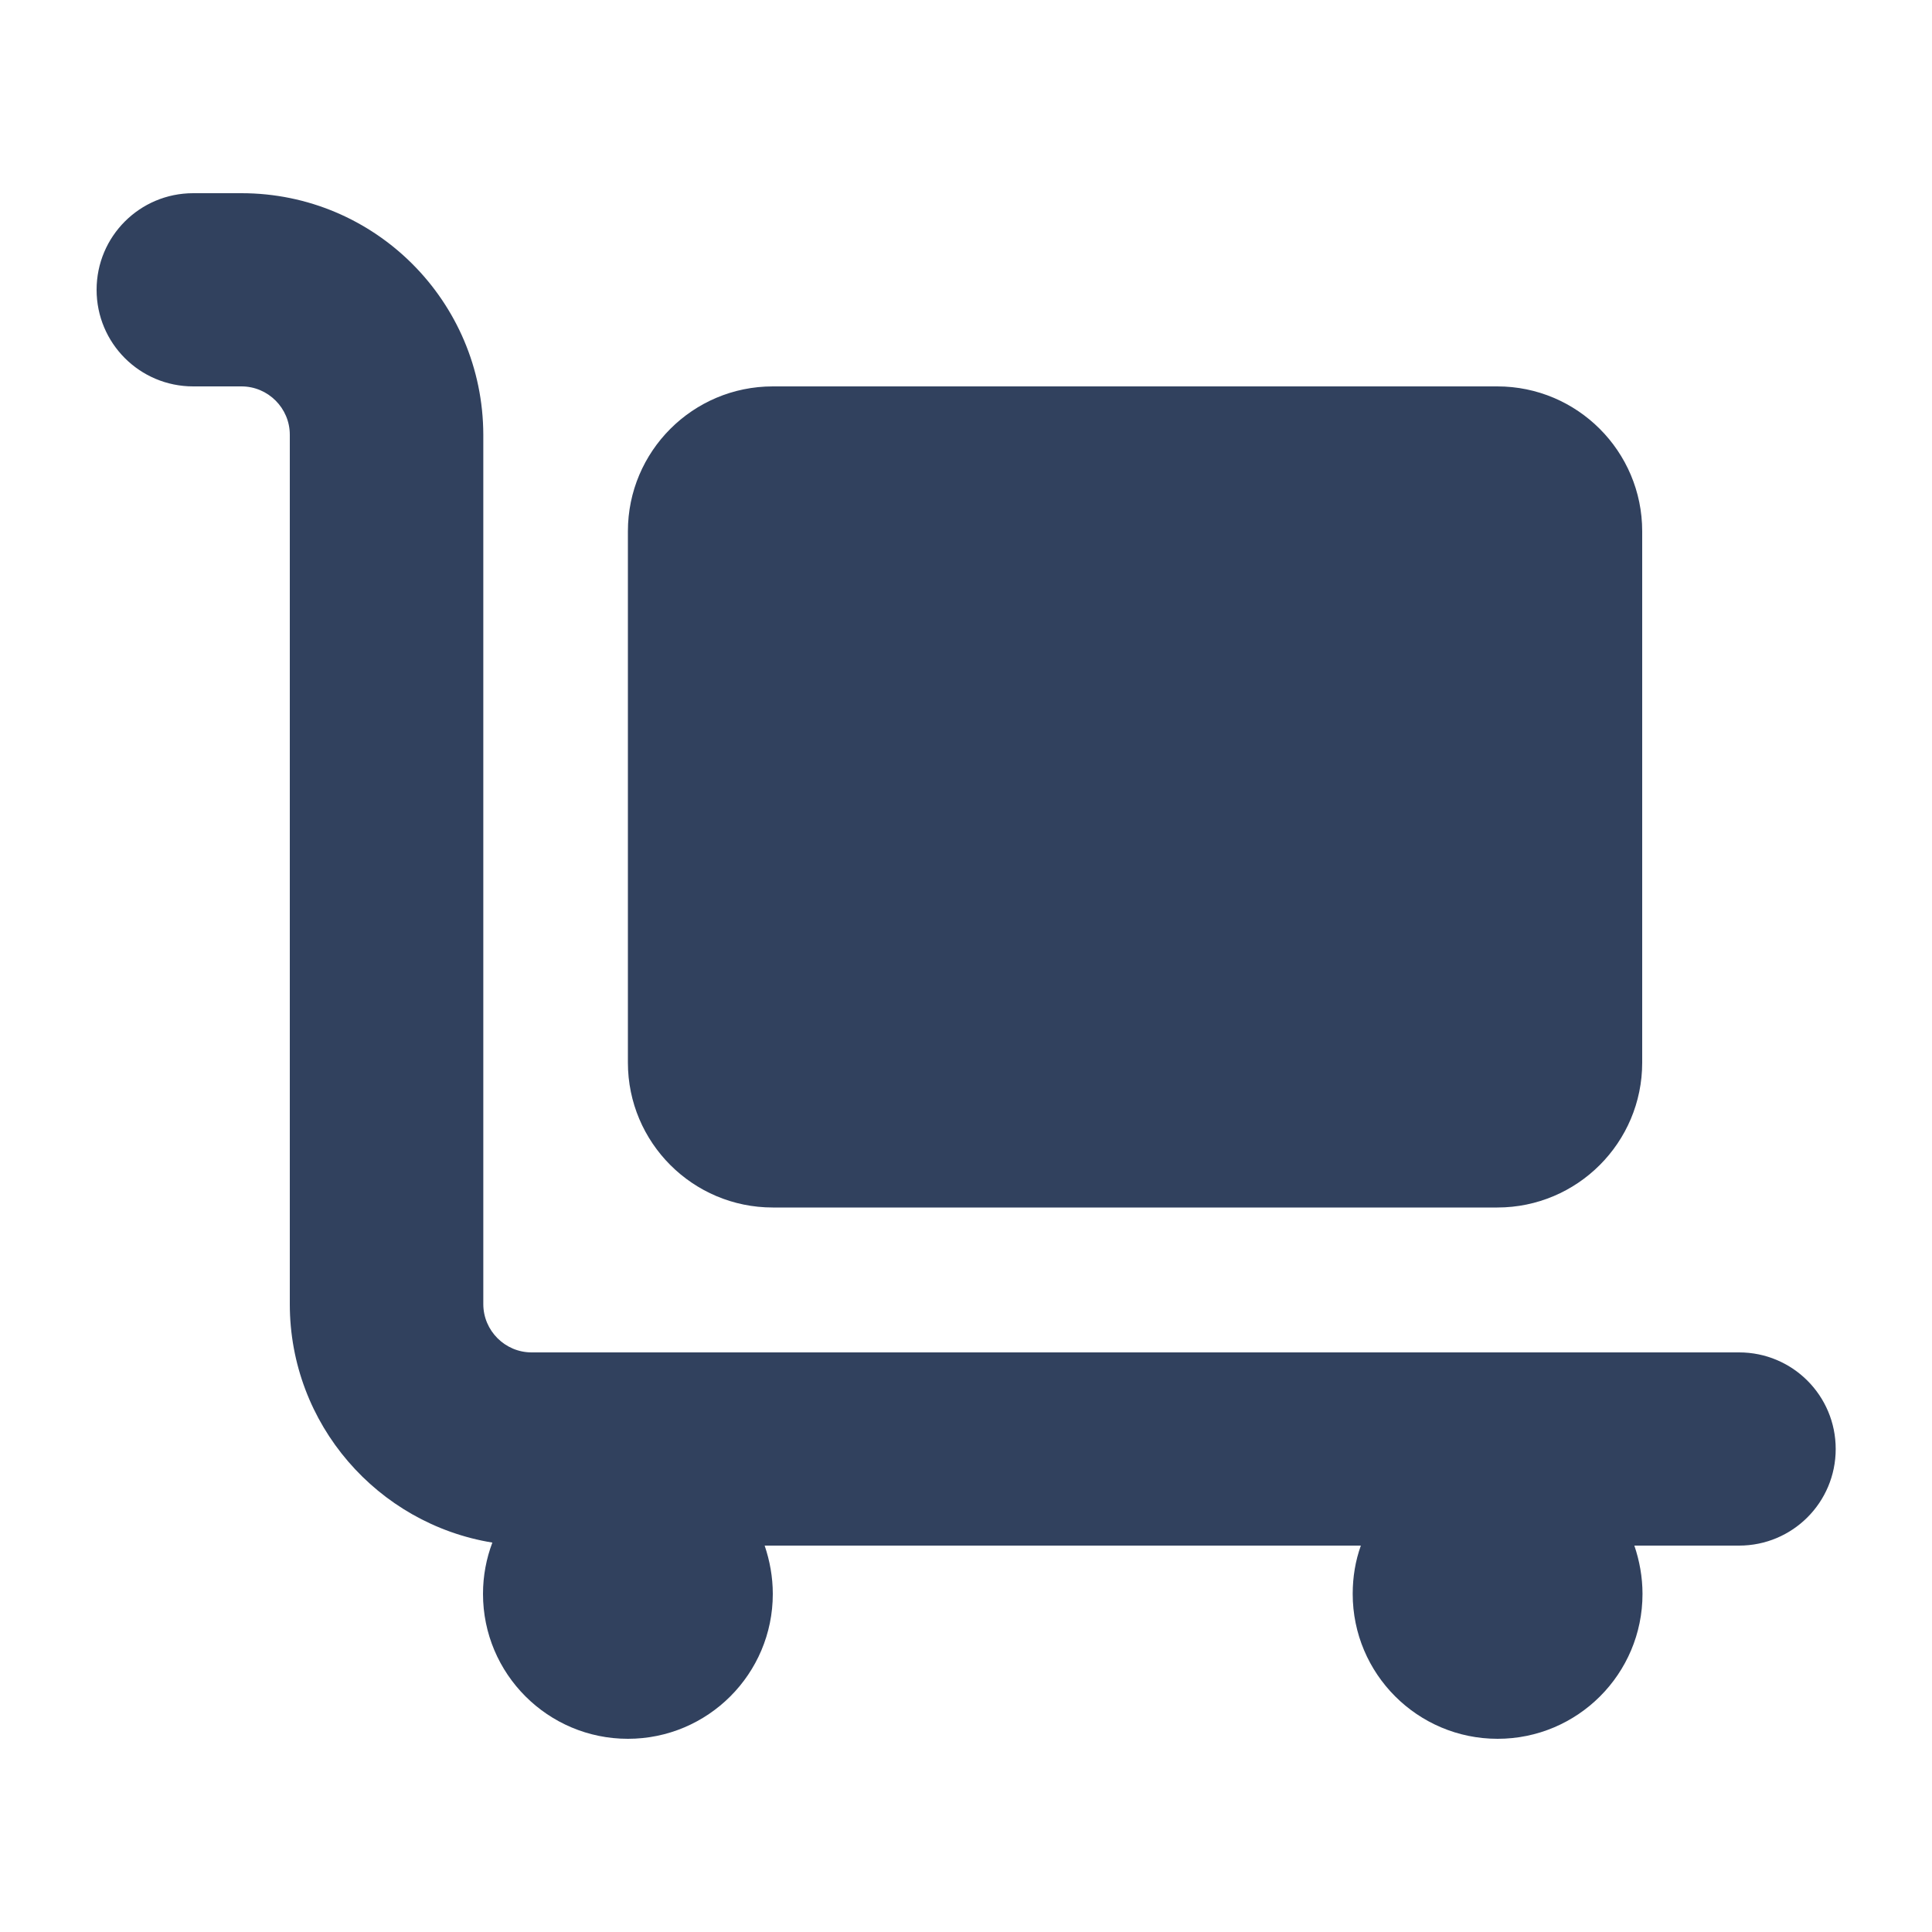 <svg xmlns="http://www.w3.org/2000/svg" viewBox="0 0 640 640"><path fill="#31415e" d="M64 64C46.3 64 32 78.3 32 96C32 113.7 46.3 128 64 128L80 128C88.8 128 96 135.2 96 144L96 432C96 471.8 125.1 504.8 163.1 511C161.1 516.3 160 522 160 528C160 554.5 181.5 576 208 576C234.5 576 256 554.5 256 528C256 522.4 255 517 253.3 512L450.8 512C449 517 448.1 522.4 448.1 528C448.1 554.5 469.6 576 496.1 576C522.6 576 544.1 554.5 544.1 528C544.1 522.4 543.1 517 541.4 512L576.1 512C593.8 512 608.1 497.7 608.1 480C608.1 462.3 593.8 448 576.1 448L176.1 448C167.3 448 160.1 440.8 160.1 432L160.1 144C160 99.8 124.2 64 80 64L64 64zM256 128C229.5 128 208 149.5 208 176L208 352C208 378.5 229.5 400 256 400L496 400C522.5 400 544 378.5 544 352L544 176C544 149.5 522.5 128 496 128L256 128z"></path></svg>
